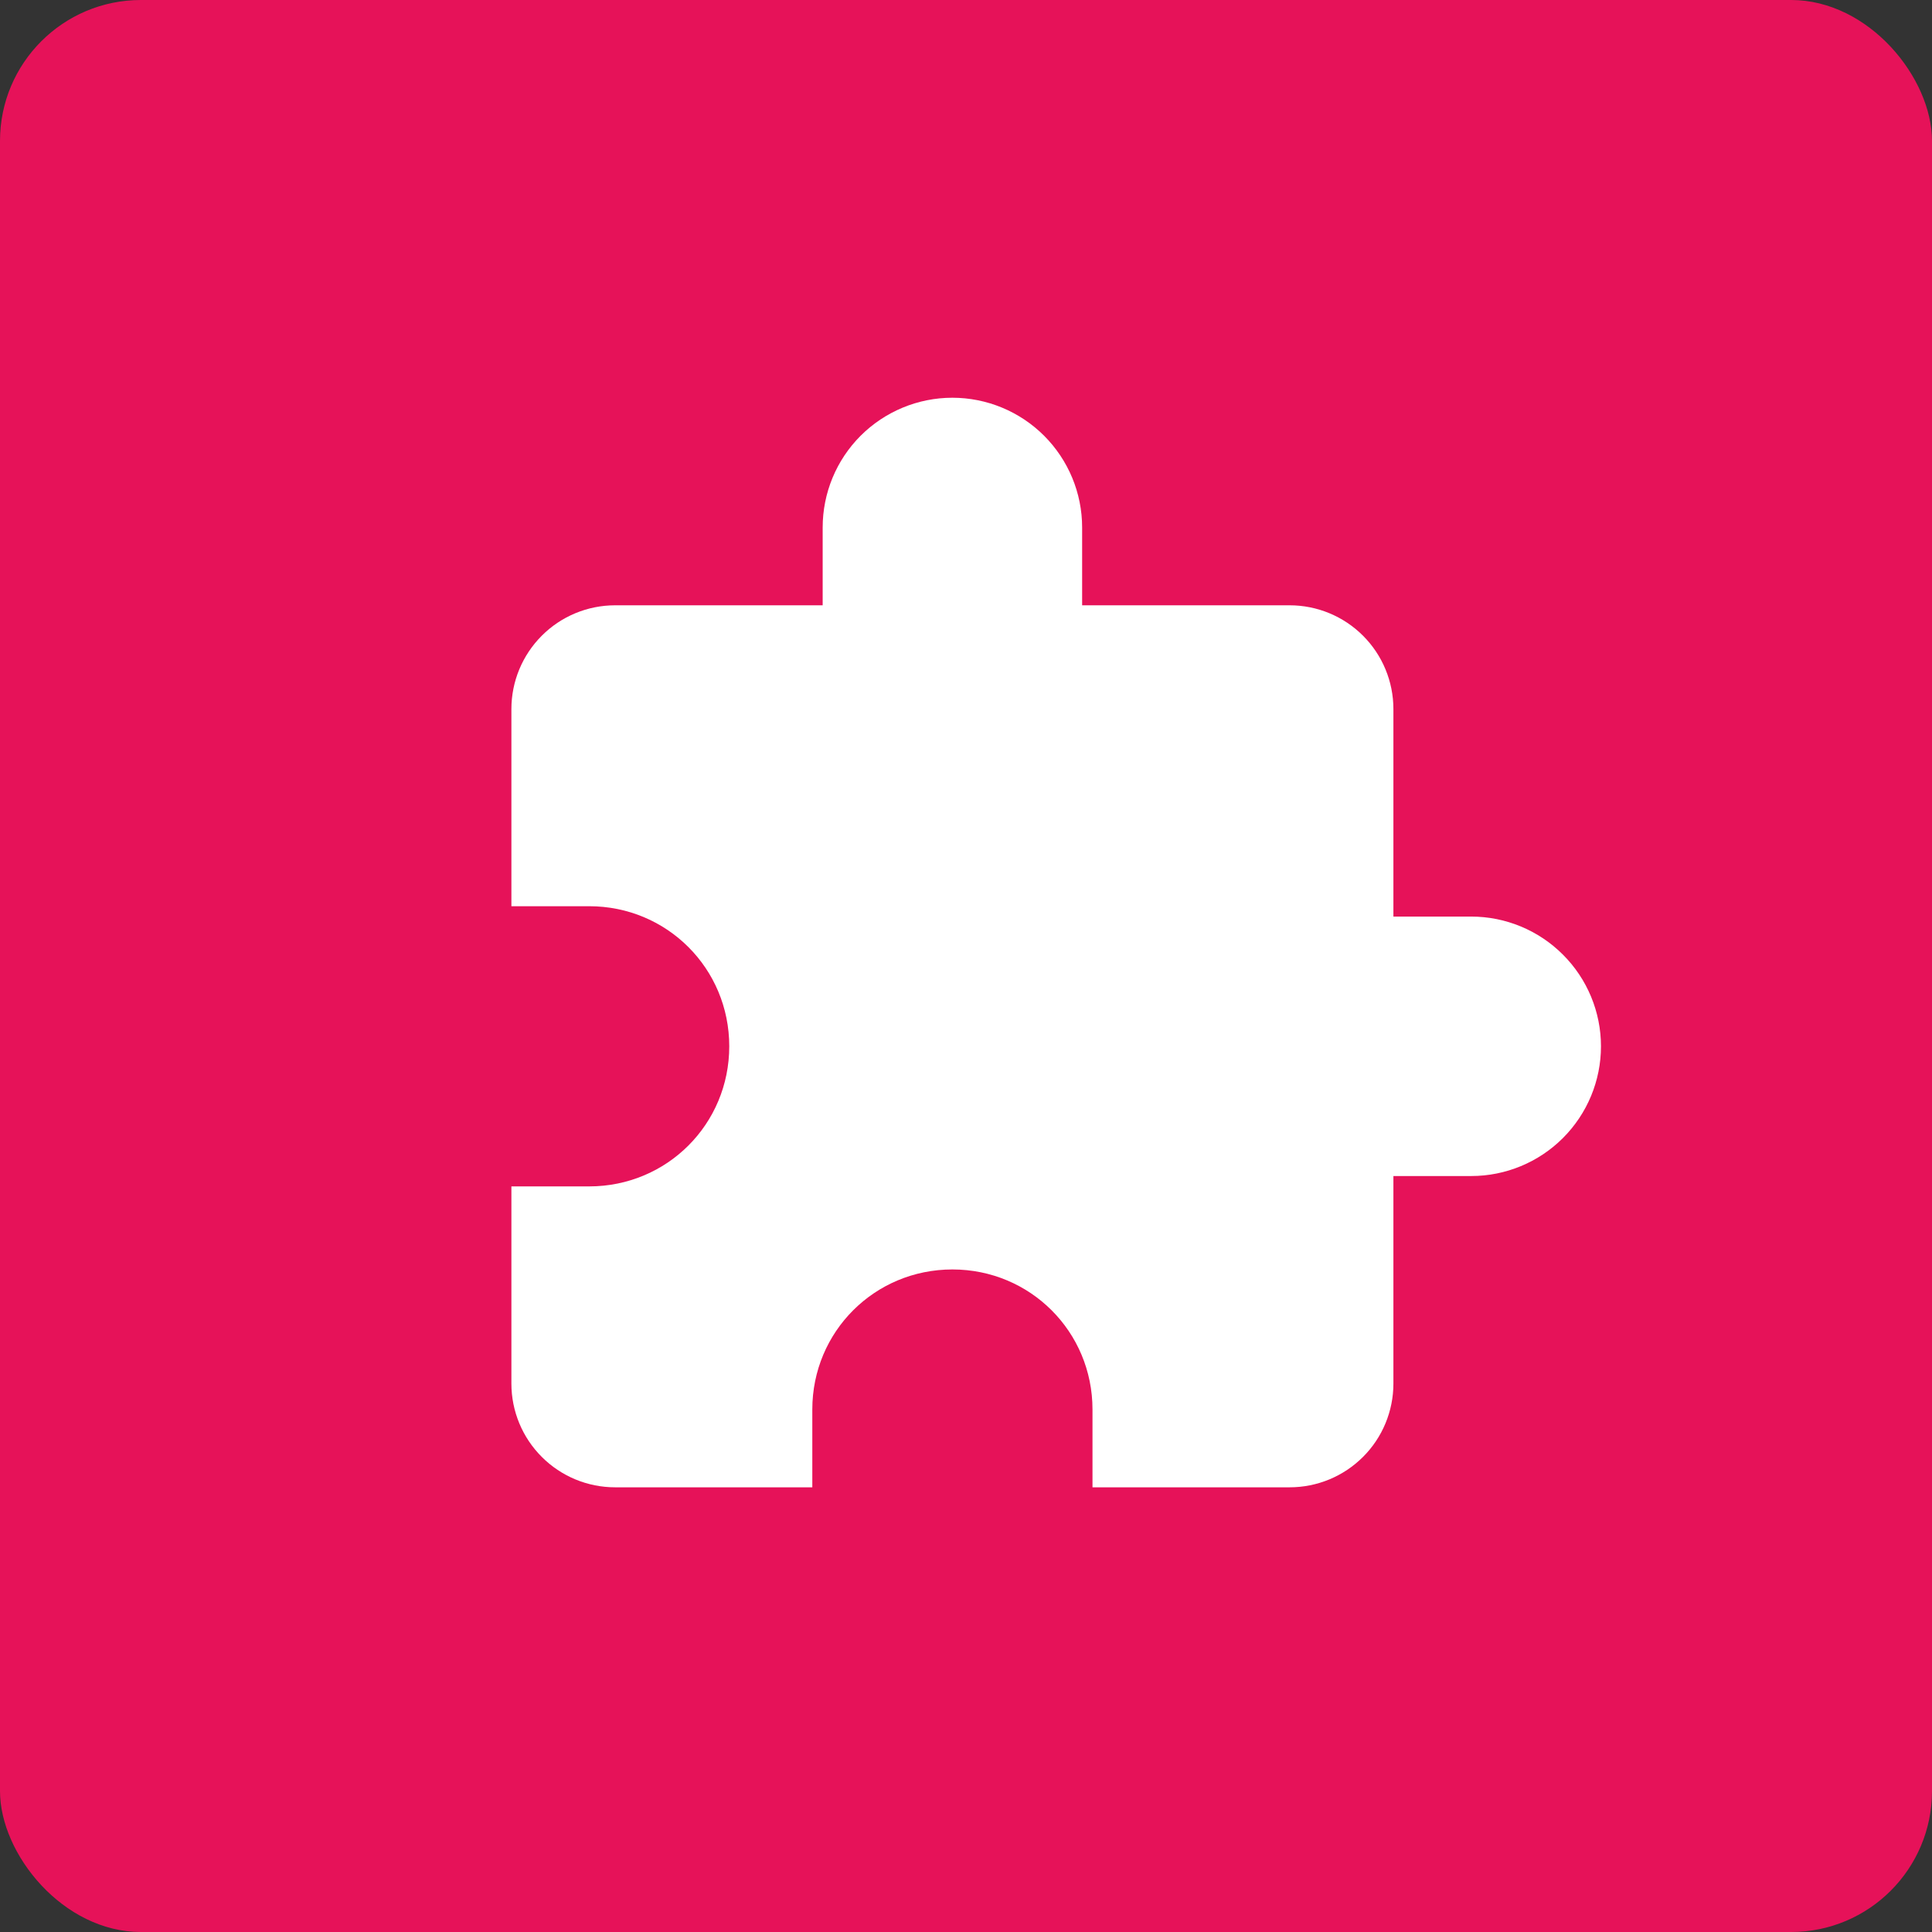<?xml version="1.0" encoding="UTF-8"?> <svg xmlns="http://www.w3.org/2000/svg" viewBox="0 0 27.775 27.775" fill="none"><rect x="0" y="0" width="27.775" height="27.775" fill="#333333" stroke="none"/><rect width="27.775" height="27.775" rx="2.026" fill="#E61259"></rect><path d="M21.151 13.177H20.032V10.194C20.032 9.798 19.875 9.419 19.595 9.139C19.315 8.859 18.936 8.702 18.54 8.702H15.557V7.583C15.557 7.088 15.36 6.614 15.01 6.264C14.661 5.915 14.186 5.718 13.692 5.718C13.197 5.718 12.723 5.915 12.373 6.264C12.023 6.614 11.827 7.088 11.827 7.583V8.702H8.843C8.448 8.702 8.068 8.859 7.789 9.139C7.509 9.419 7.352 9.798 7.352 10.194V13.028H8.47C9.589 13.028 10.484 13.923 10.484 15.042C10.484 16.161 9.589 17.056 8.47 17.056H7.352V19.891C7.352 20.286 7.509 20.666 7.789 20.945C8.068 21.225 8.448 21.382 8.843 21.382H11.678V20.263C11.678 19.145 12.573 18.25 13.692 18.25C14.811 18.25 15.706 19.145 15.706 20.263V21.382H18.54C18.936 21.382 19.315 21.225 19.595 20.945C19.875 20.666 20.032 20.286 20.032 19.891V16.907H21.151C21.645 16.907 22.12 16.71 22.469 16.361C22.819 16.011 23.016 15.537 23.016 15.042C23.016 14.548 22.819 14.073 22.469 13.724C22.12 13.374 21.645 13.177 21.151 13.177Z" fill="white"></path></svg> 
